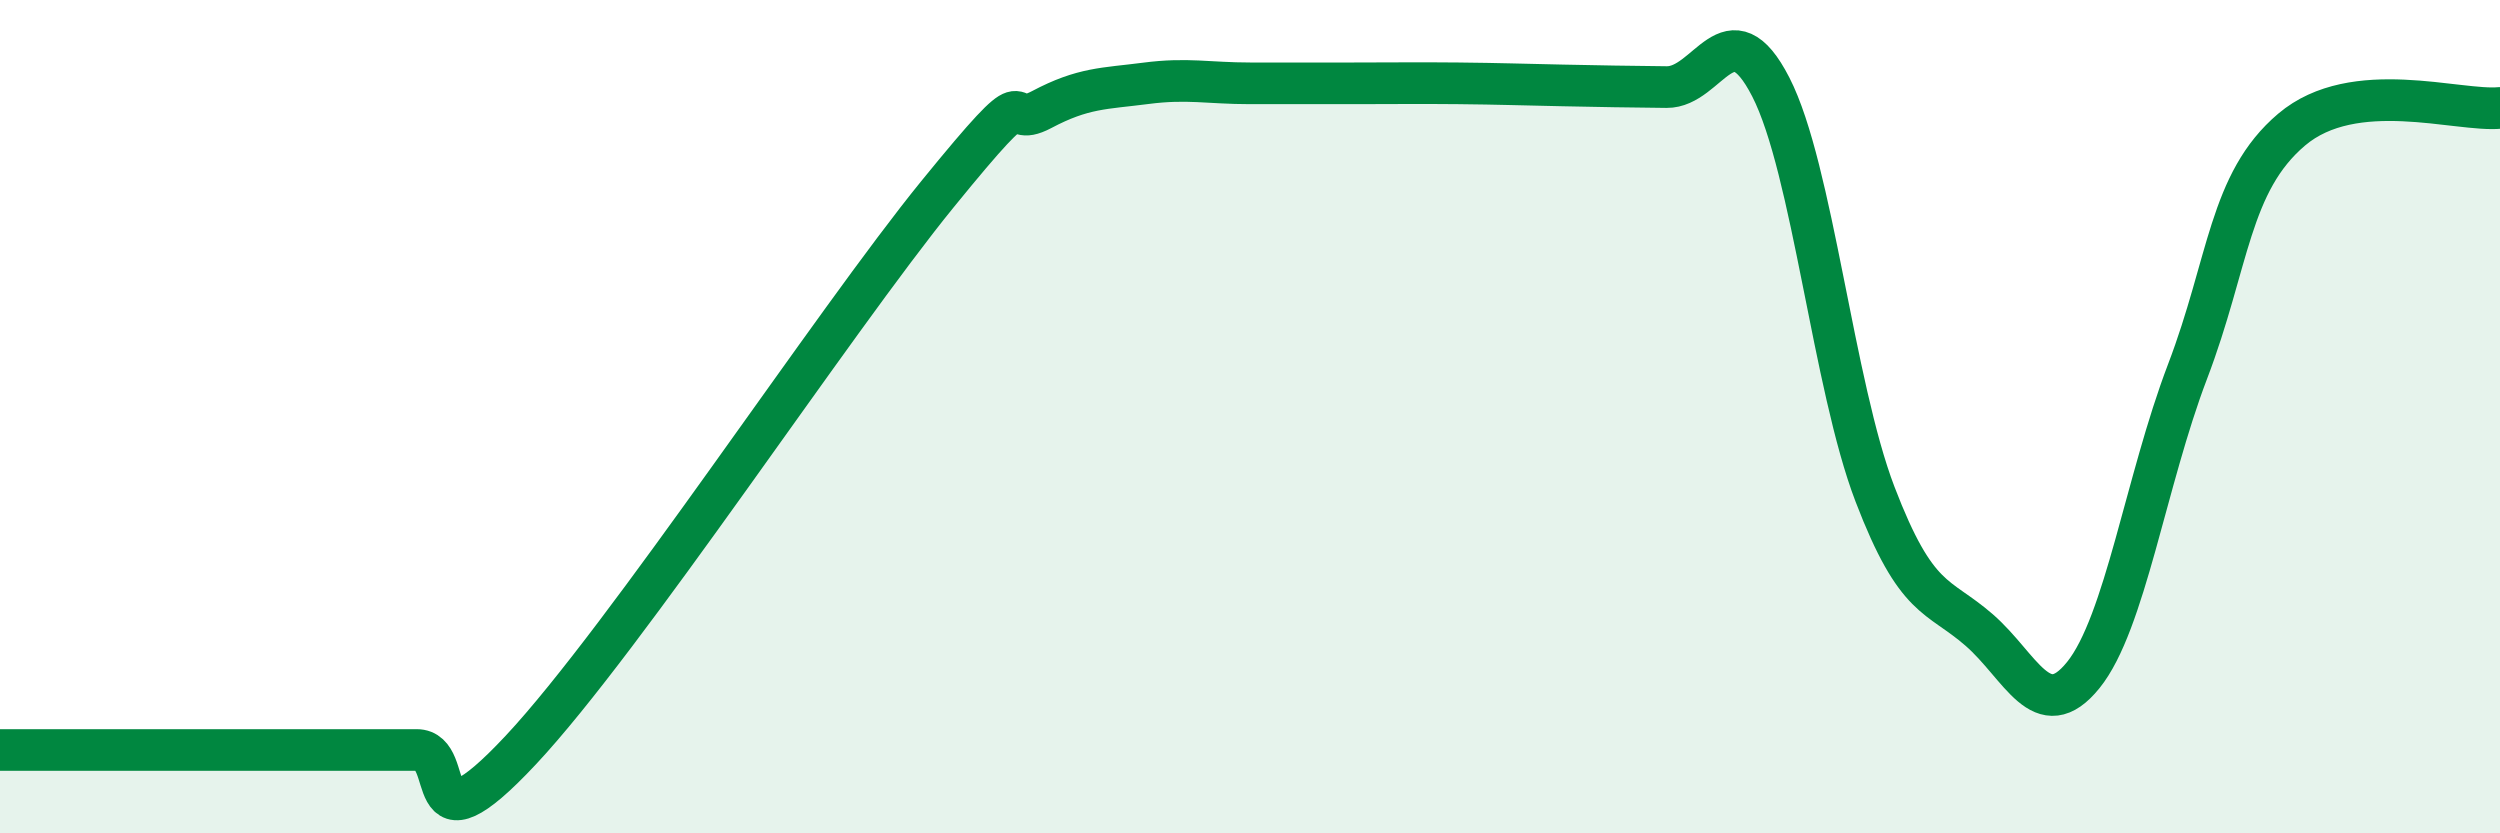 
    <svg width="60" height="20" viewBox="0 0 60 20" xmlns="http://www.w3.org/2000/svg">
      <path
        d="M 0,18 C 0.5,18 1.5,18 2.5,18 C 3.5,18 4,18 5,18 C 6,18 6.5,18 7.5,18 C 8.5,18 9,18 10,18 C 11,18 10,20.67 12.5,18 C 15,15.33 20,7.73 22.5,4.66 C 25,1.59 24,3.16 25,2.63 C 26,2.1 26.5,2.13 27.5,2 C 28.5,1.87 29,2 30,2 C 31,2 31.5,2 32.5,2 C 33.5,2 34,1.99 35,2 C 36,2.01 36.5,2.03 37.5,2.05 C 38.5,2.07 39,2.08 40,2.09 C 41,2.1 41.5,0.14 42.5,2.09 C 43.5,4.04 44,9.25 45,11.86 C 46,14.47 46.5,14.25 47.5,15.12 C 48.5,15.99 49,17.44 50,16.2 C 51,14.96 51.5,11.54 52.5,8.92 C 53.5,6.3 53.5,4.38 55,3.11 C 56.5,1.84 59,2.69 60,2.59L60 20L0 20Z"
        fill="#008740"
        opacity="0.1"
        stroke-linecap="round"
        stroke-linejoin="round"
      />
      <path
        d="M 0,18 C 0.5,18 1.5,18 2.5,18 C 3.5,18 4,18 5,18 C 6,18 6.5,18 7.5,18 C 8.5,18 9,18 10,18 C 11,18 10,20.67 12.5,18 C 15,15.33 20,7.73 22.5,4.66 C 25,1.59 24,3.16 25,2.63 C 26,2.1 26.5,2.13 27.5,2 C 28.5,1.87 29,2 30,2 C 31,2 31.5,2 32.5,2 C 33.5,2 34,1.99 35,2 C 36,2.01 36.5,2.03 37.5,2.05 C 38.5,2.07 39,2.08 40,2.09 C 41,2.1 41.5,0.14 42.5,2.09 C 43.5,4.04 44,9.25 45,11.86 C 46,14.47 46.5,14.25 47.5,15.12 C 48.5,15.99 49,17.44 50,16.2 C 51,14.96 51.5,11.54 52.5,8.92 C 53.5,6.3 53.5,4.38 55,3.11 C 56.5,1.84 59,2.69 60,2.59"
        stroke="#008740"
        stroke-width="1"
        fill="none"
        stroke-linecap="round"
        stroke-linejoin="round"
      />
    </svg>
  
